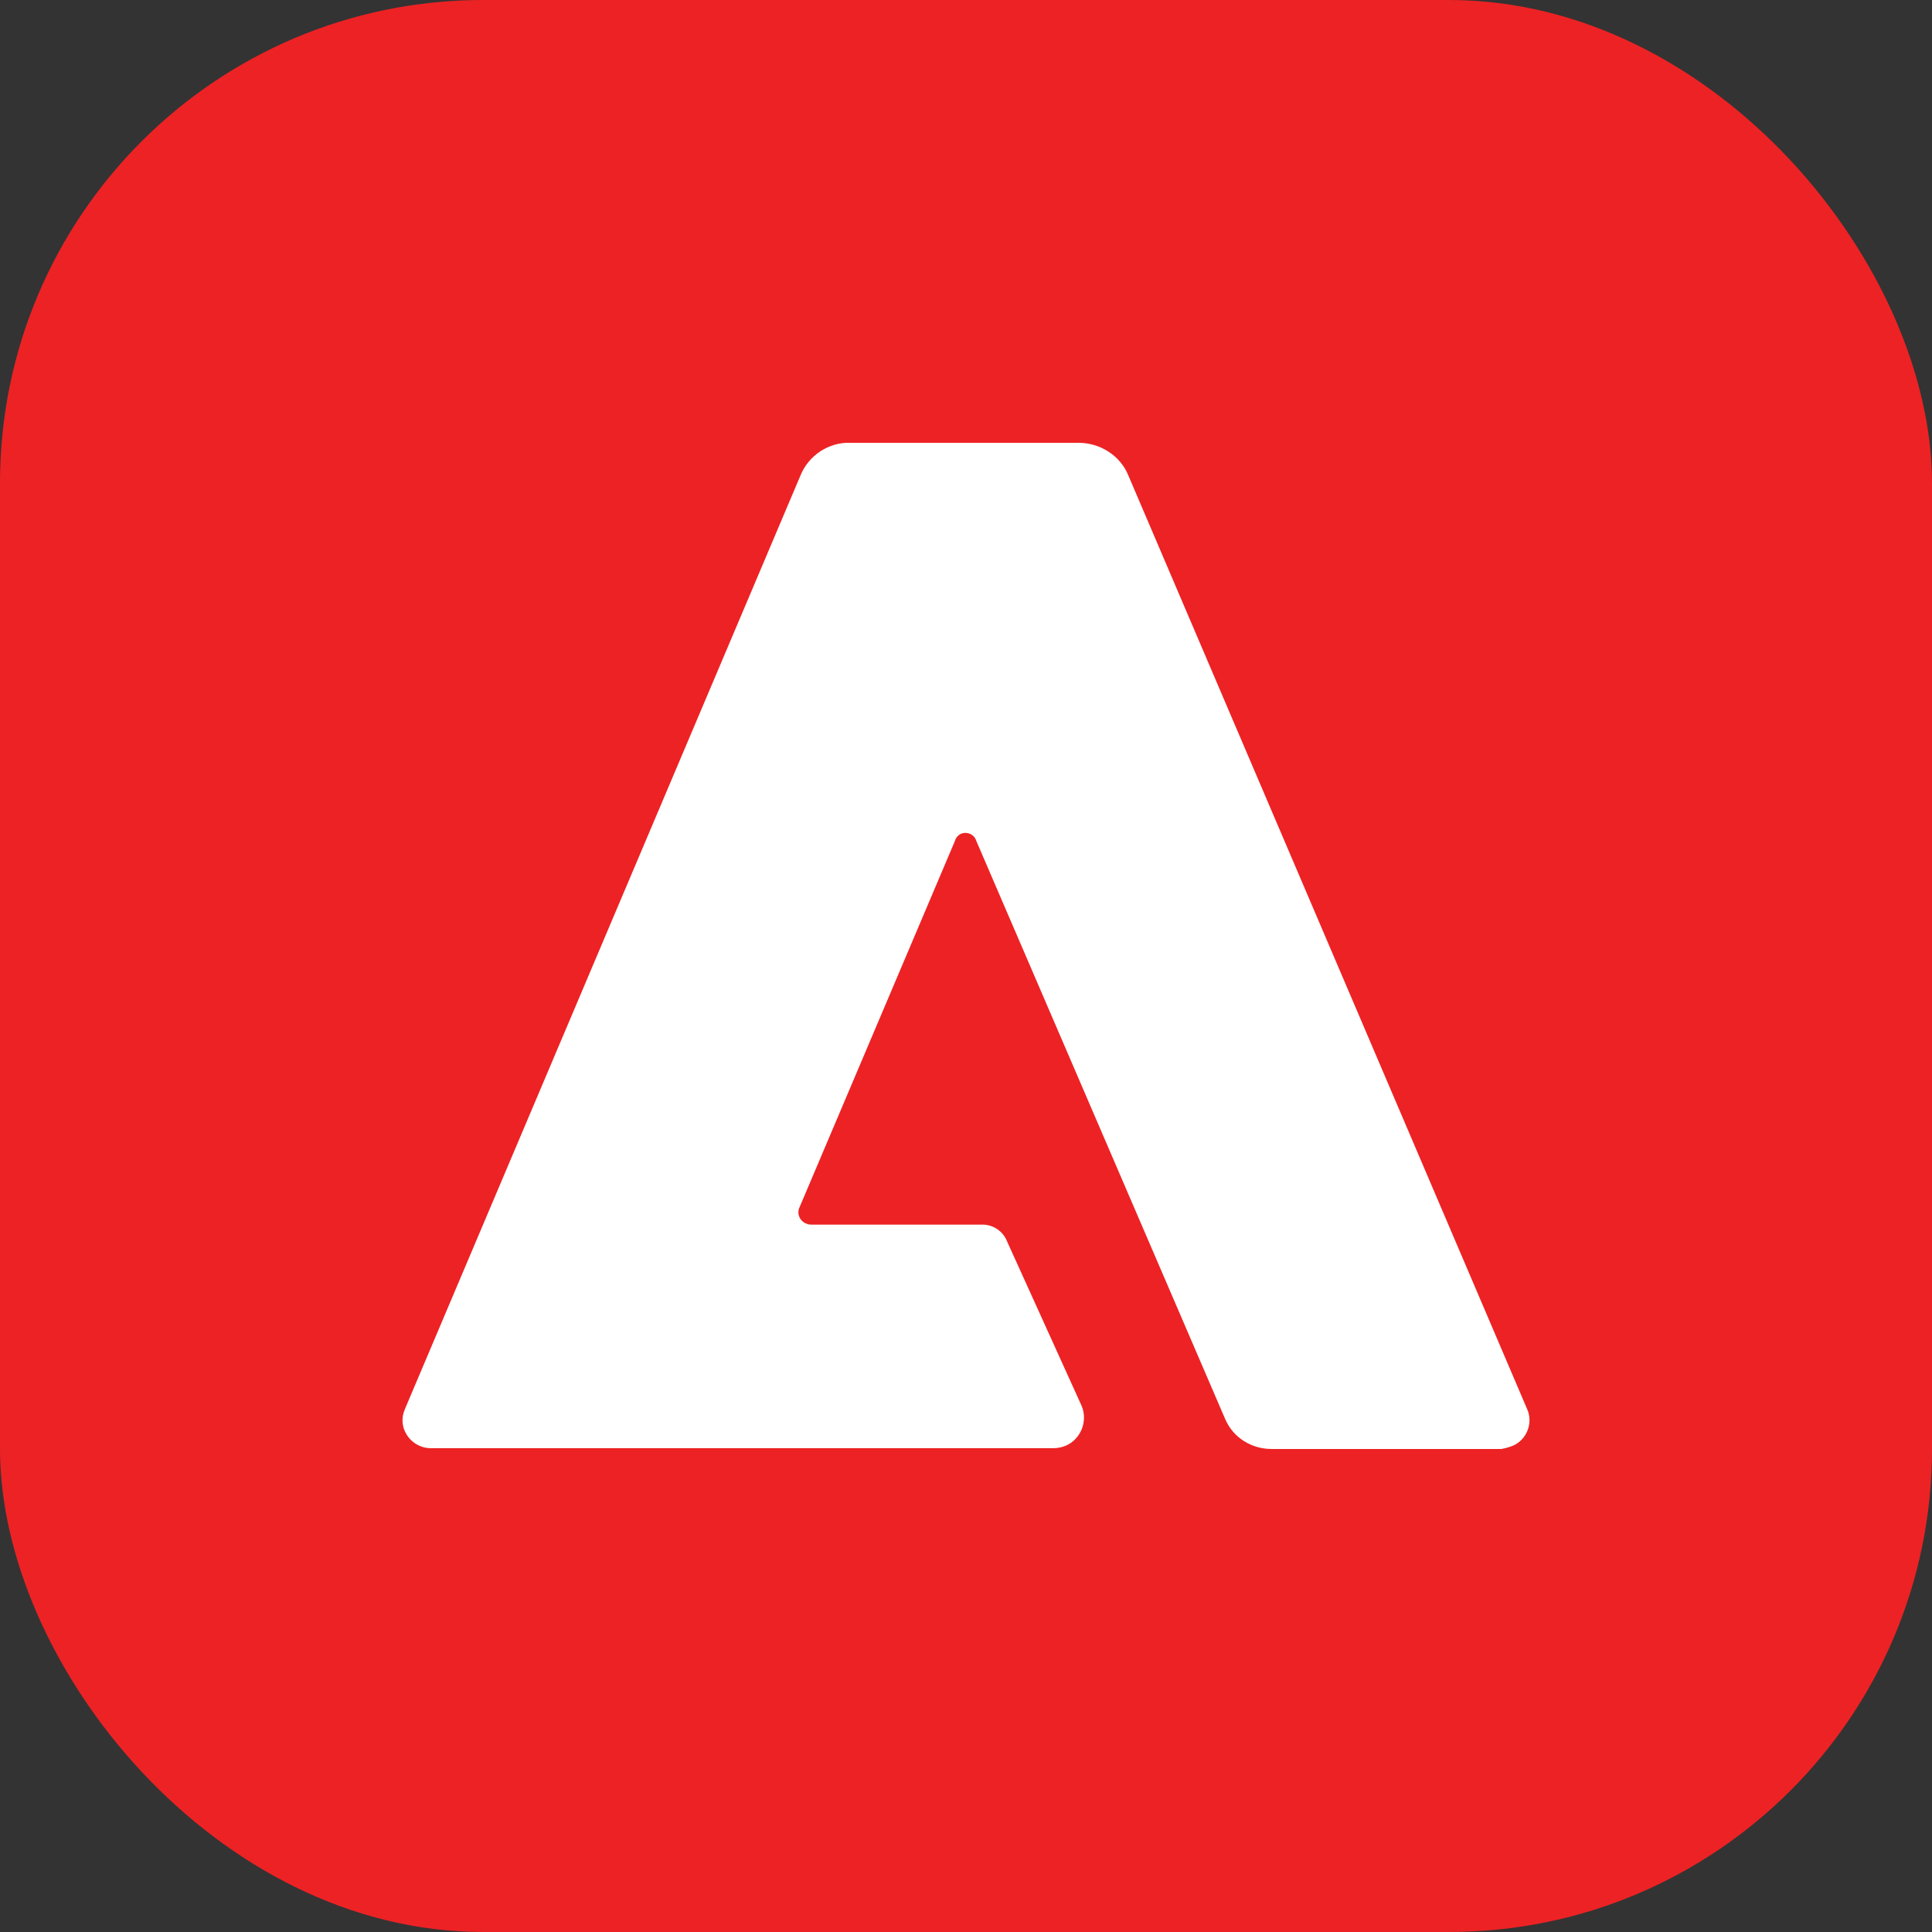 <svg width="48" height="48" viewBox="0 0 48 48" fill="none" xmlns="http://www.w3.org/2000/svg">
<rect x="0" y="0" width="48" height="48" fill="#333333" stroke="none"/>
<rect width="48" height="48" rx="12" fill="#ED2224"/>
<path d="M37.3 36H31.596C31.096 36 30.635 35.722 30.435 35.246L24.251 20.881C24.211 20.743 24.05 20.663 23.91 20.703C23.83 20.723 23.75 20.802 23.73 20.881L19.867 29.988C19.787 30.147 19.867 30.345 20.047 30.405C20.087 30.425 20.128 30.425 20.168 30.425H24.411C24.671 30.425 24.911 30.584 25.011 30.822L26.873 34.929C27.033 35.306 26.853 35.762 26.472 35.921C26.372 35.96 26.272 35.98 26.172 35.98H10.7C10.32 35.98 10 35.663 10 35.286C10 35.187 10.02 35.107 10.06 35.008L19.887 11.814C20.087 11.318 20.588 10.981 21.128 11.001H26.793C27.333 11.001 27.833 11.318 28.034 11.814L37.941 35.008C38.101 35.365 37.921 35.782 37.581 35.921C37.48 35.96 37.401 35.98 37.3 36Z" fill="white"/>
</svg>
